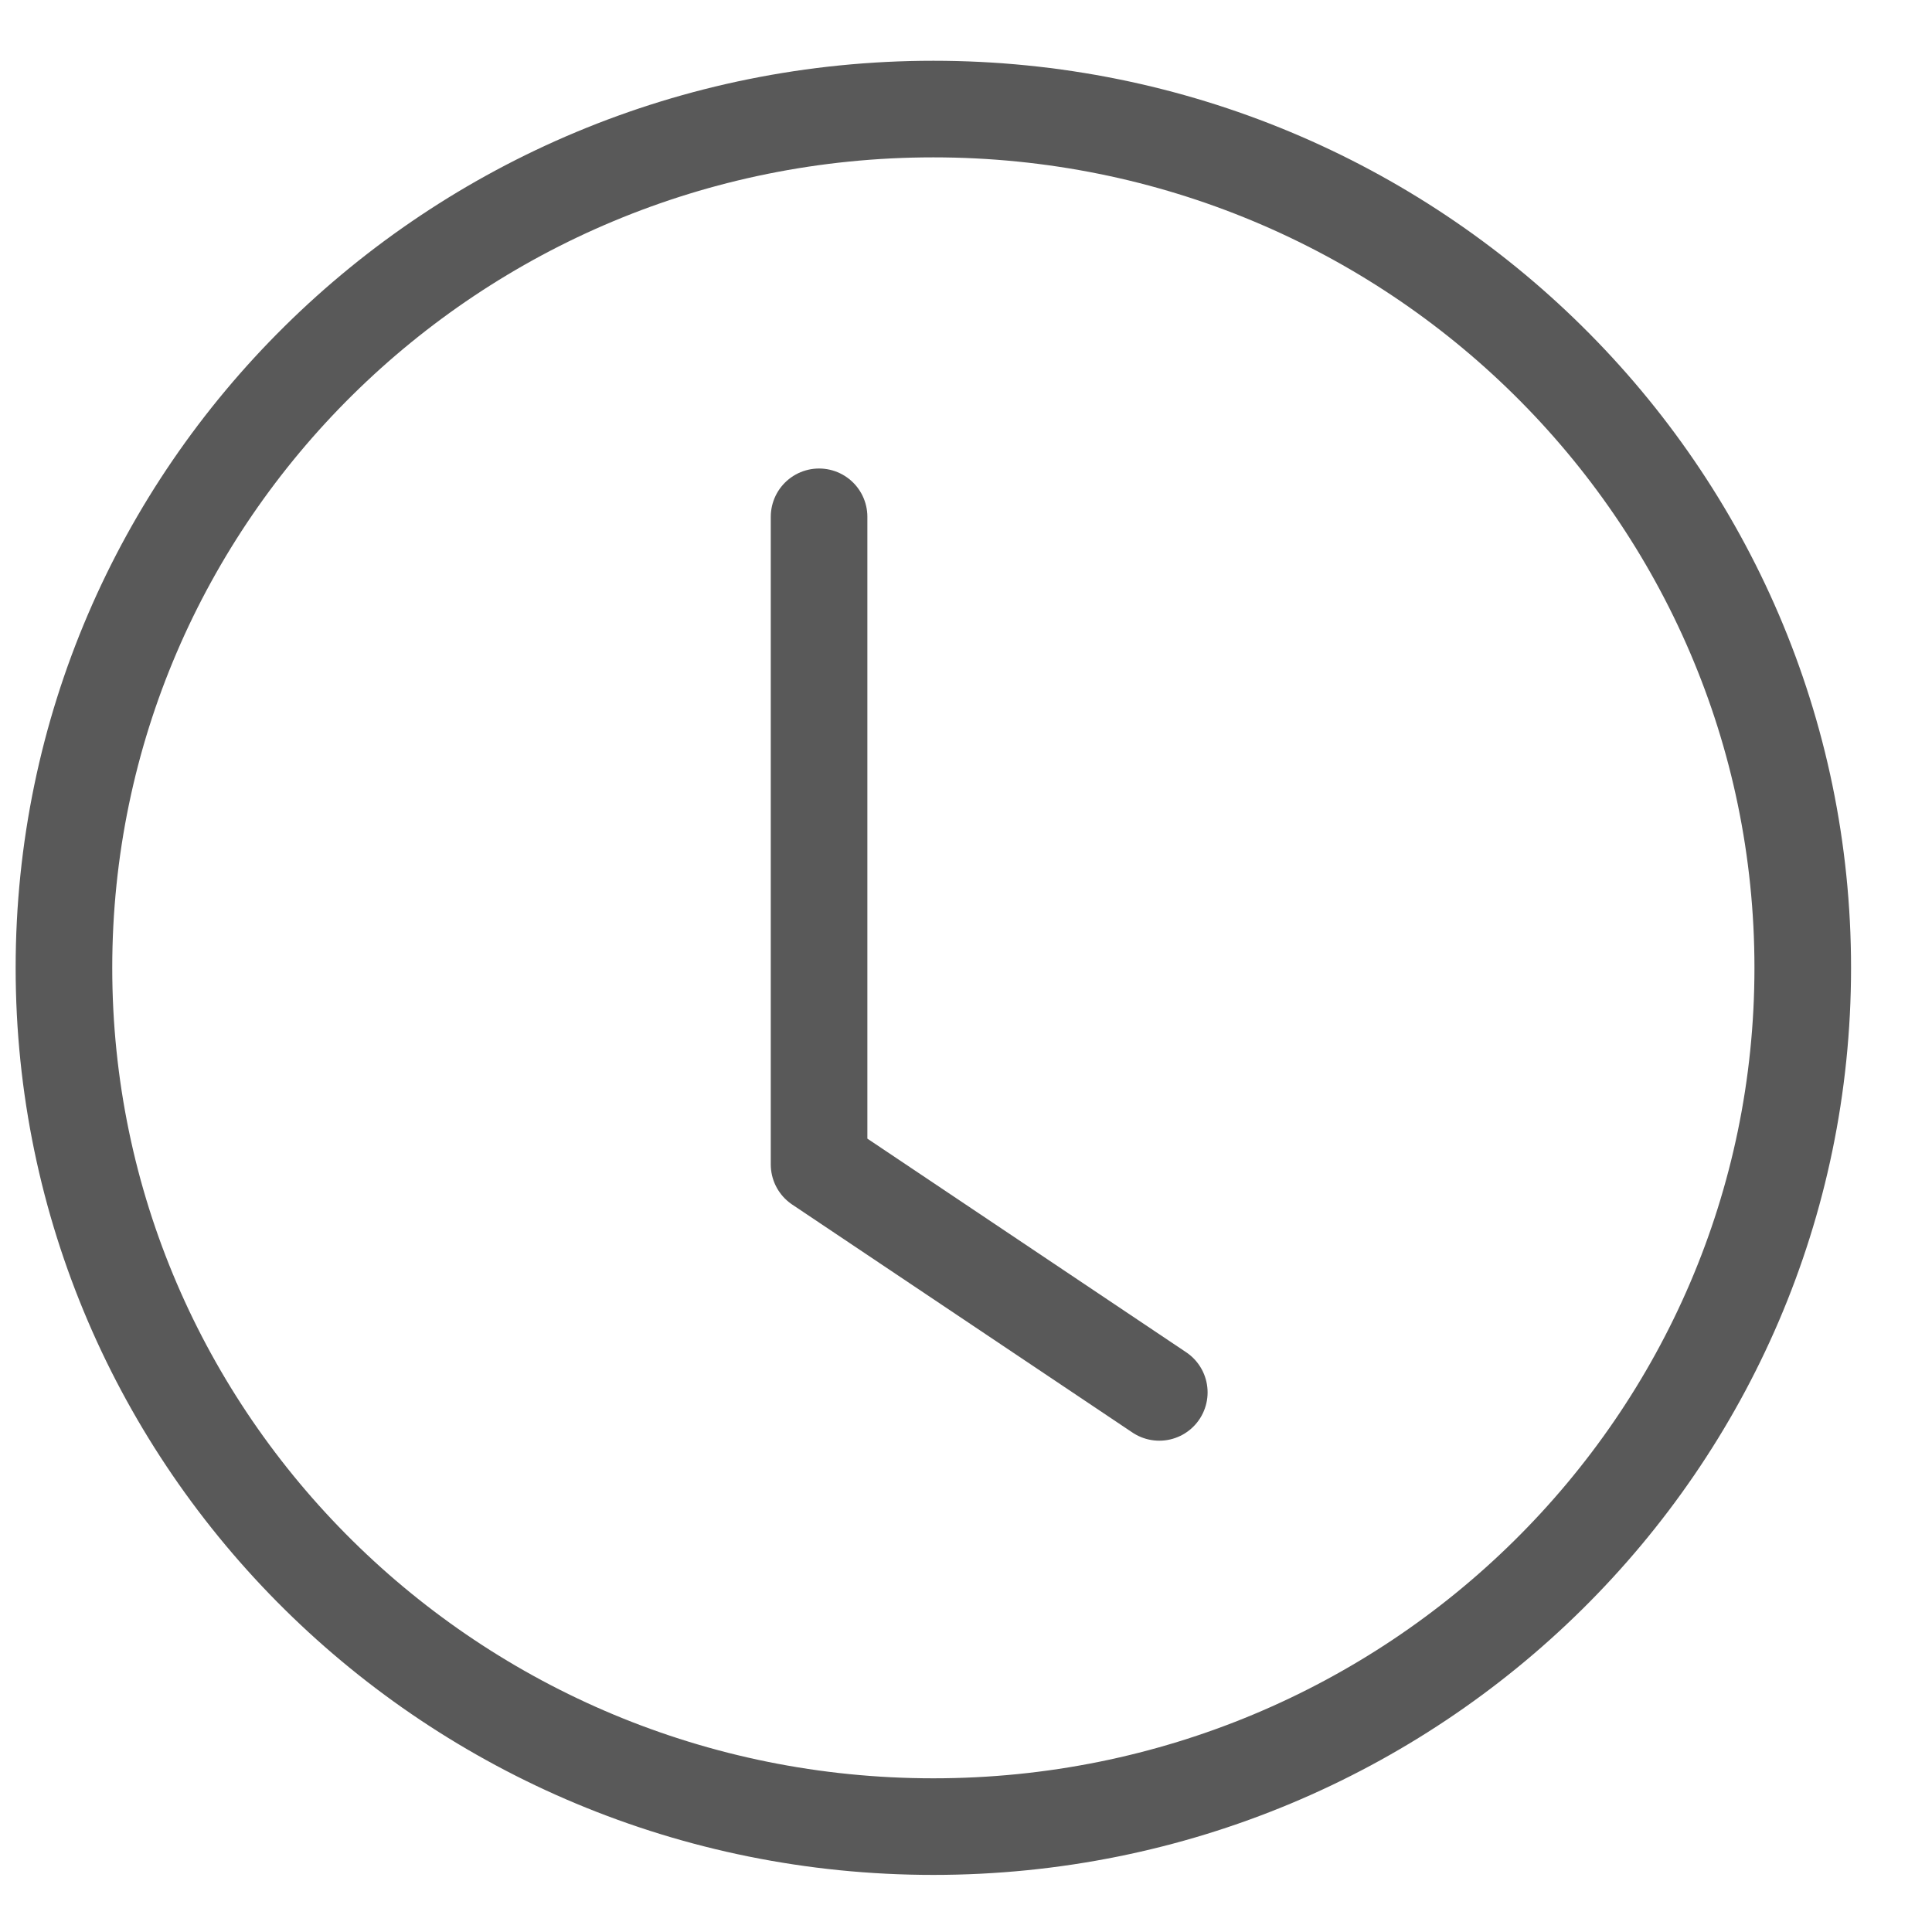 <svg width="20" height="20" viewBox="0 0 20 20" fill="none" xmlns="http://www.w3.org/2000/svg">
<path d="M9.662 18.909C14.633 18.909 18.662 14.929 18.662 10.019C18.662 5.109 14.633 1.129 9.662 1.129C4.692 1.129 0.662 5.109 0.662 10.019C0.662 14.929 4.692 18.909 9.662 18.909Z" stroke="black" stroke-opacity="0.65" stroke-miterlimit="10"/>
<path d="M8.479 5.35V12.054L12.001 14.414" stroke="black" stroke-opacity="0.65" stroke-miterlimit="10" stroke-linecap="round" stroke-linejoin="round"/>
</svg>
